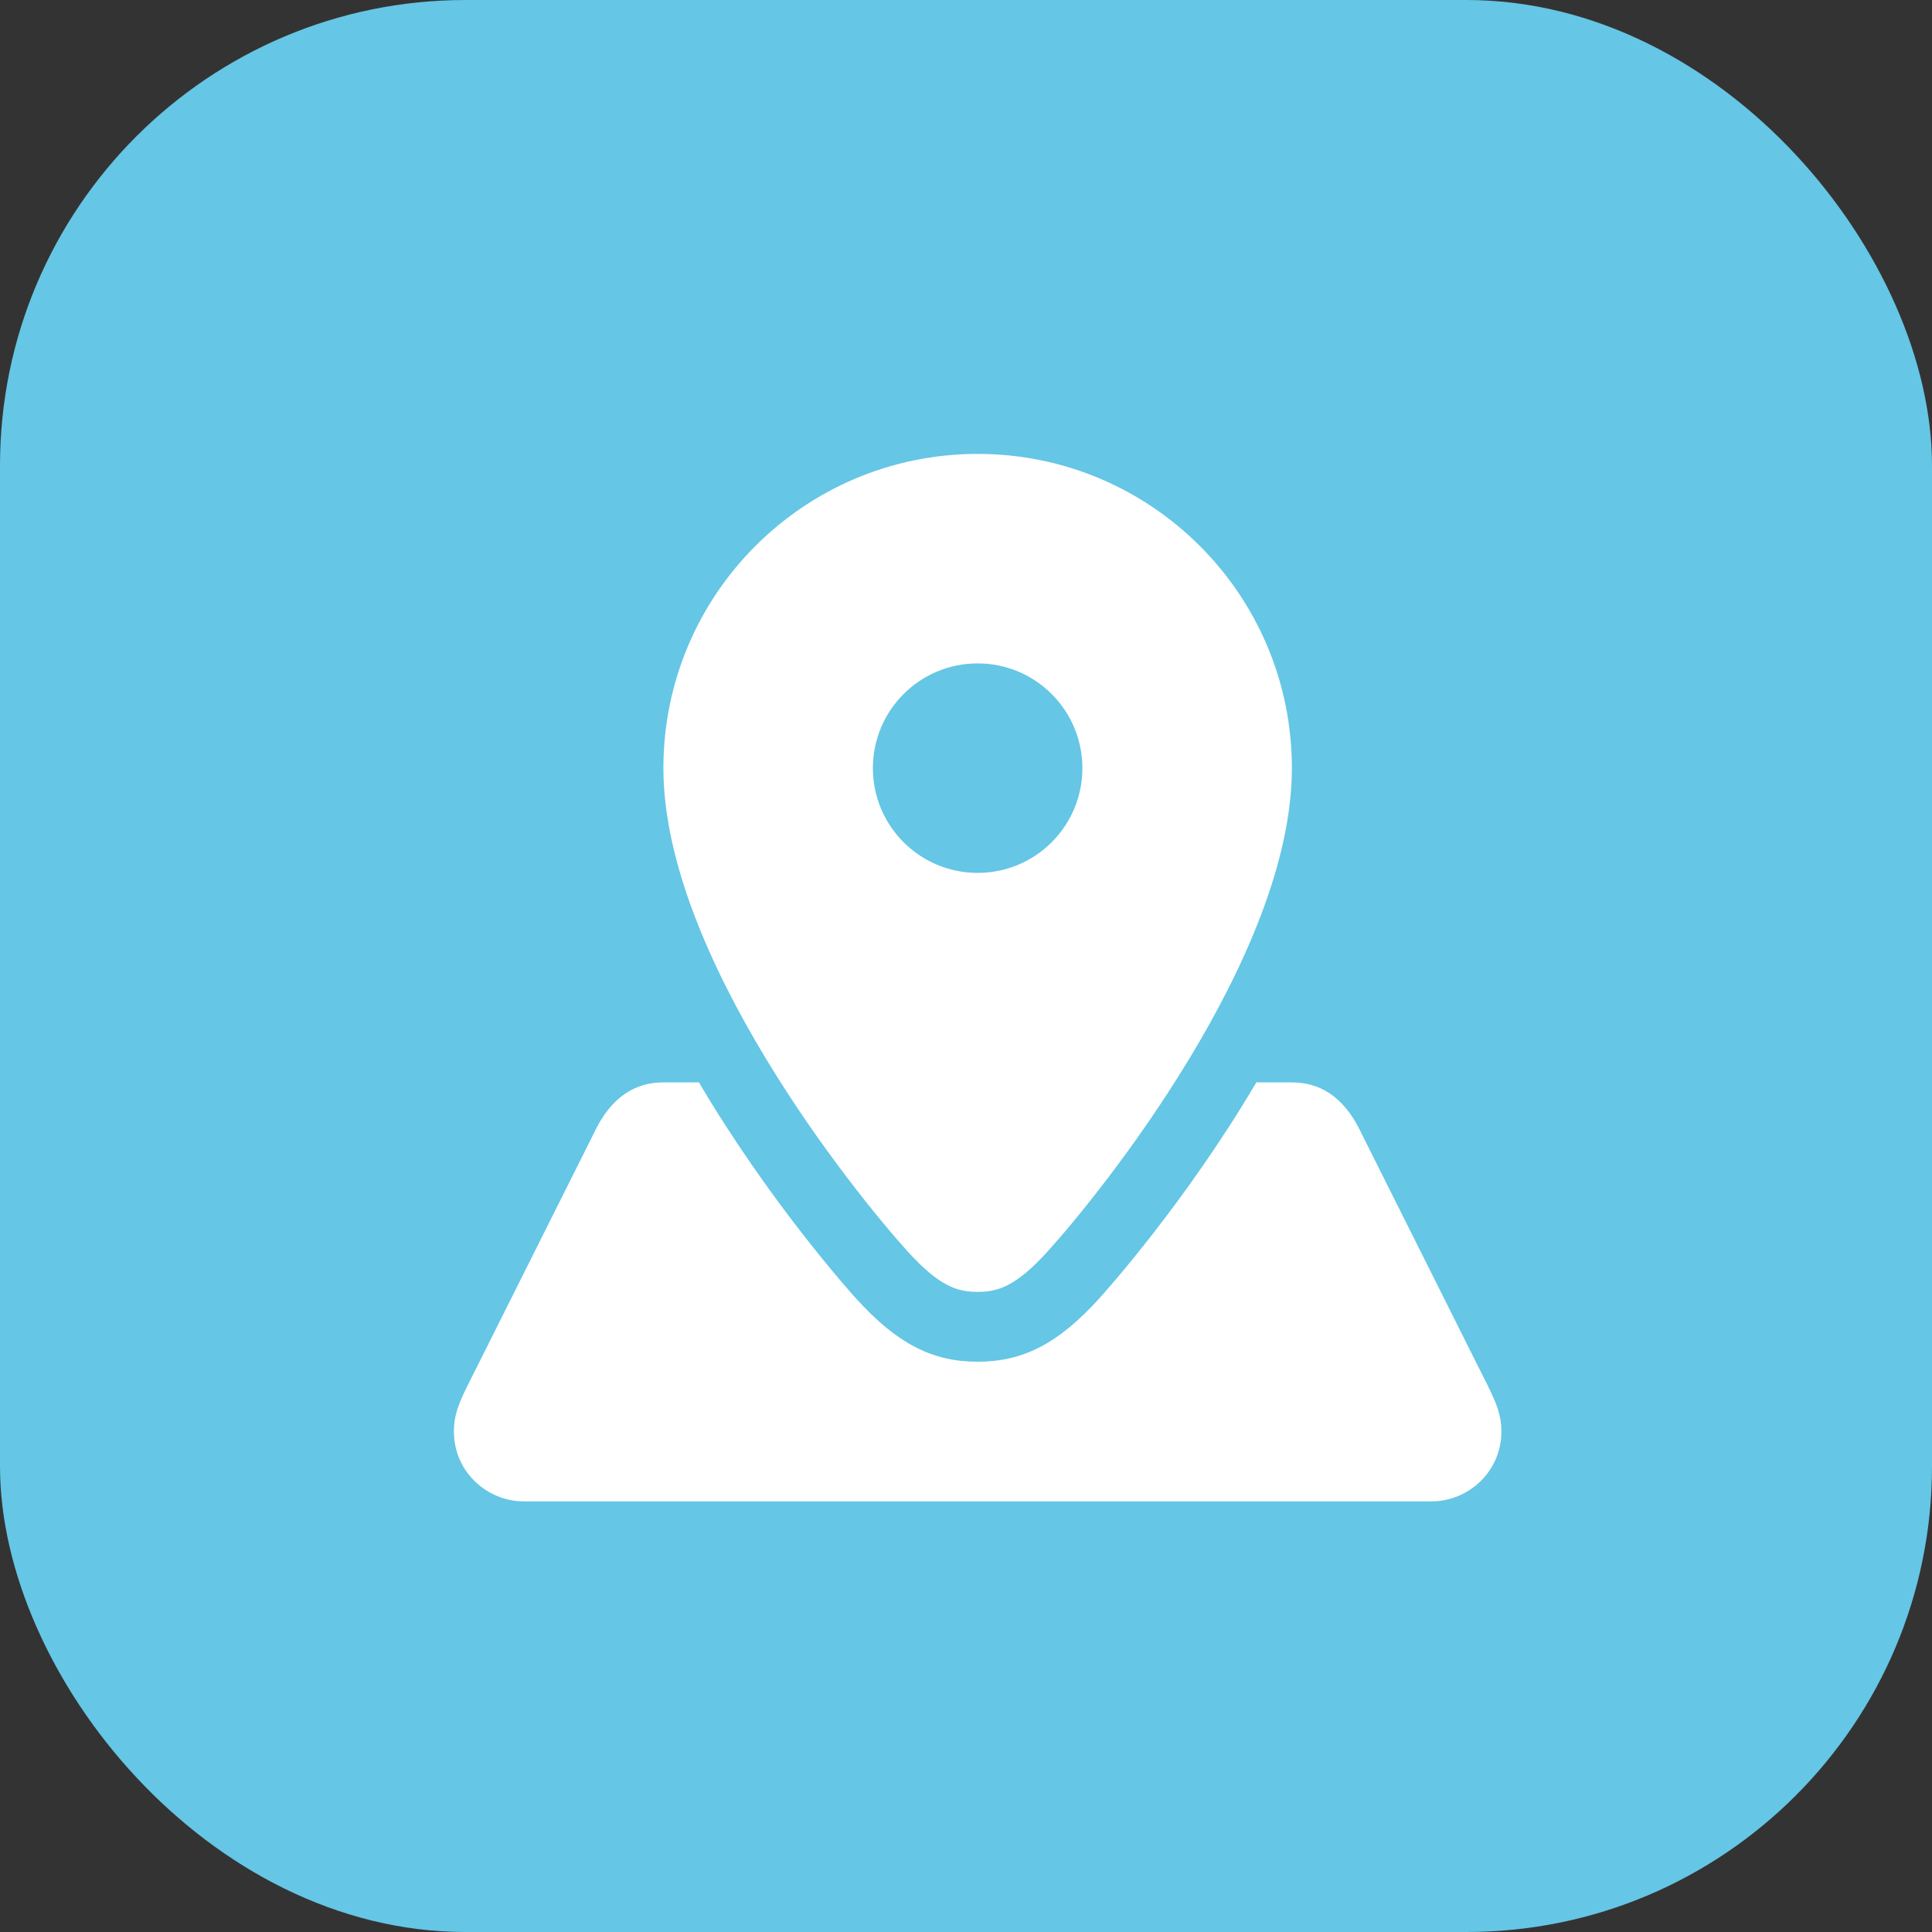 <svg width="83" height="83" viewBox="0 0 83 83" fill="none" xmlns="http://www.w3.org/2000/svg">
<rect x="0" y="0" width="83" height="83" fill="#333333" stroke="none"/>
<rect width="83" height="83" rx="20" fill="#65C6E5"/>
<path d="M42 55.5C42.847 55.5 43.623 55.288 45 53.77C47.276 51.261 55.5 41.062 55.5 33C55.5 25.544 49.456 19.5 42 19.5C34.544 19.5 28.5 25.544 28.5 33C28.5 41.062 36.724 51.261 39 53.77C40.377 55.288 41.153 55.5 42 55.5ZM37.5 33C37.5 30.515 39.514 28.5 42 28.5C44.486 28.5 46.5 30.515 46.5 33C46.5 35.486 44.486 37.5 42 37.5C39.514 37.5 37.5 35.486 37.5 33ZM63.399 58.5L58.5 48.711C57.723 47.034 56.625 46.5 55.5 46.5H53.973C50.949 51.636 47.478 55.503 47.221 55.786C45.472 57.714 43.961 58.5 42 58.5C40.039 58.5 38.528 57.714 36.779 55.786C36.522 55.503 33.053 51.636 30.027 46.5C29.721 46.5 28.5 46.5 28.5 46.5C27.375 46.5 26.277 47.034 25.5 48.711L20.601 58.5C19.87 59.964 19.5 60.562 19.5 61.5C19.5 63.234 20.93 64.5 22.5 64.5H61.5C63.071 64.5 64.5 63.234 64.5 61.5C64.5 60.562 64.129 59.964 63.399 58.5Z" fill="white"/>
</svg>

